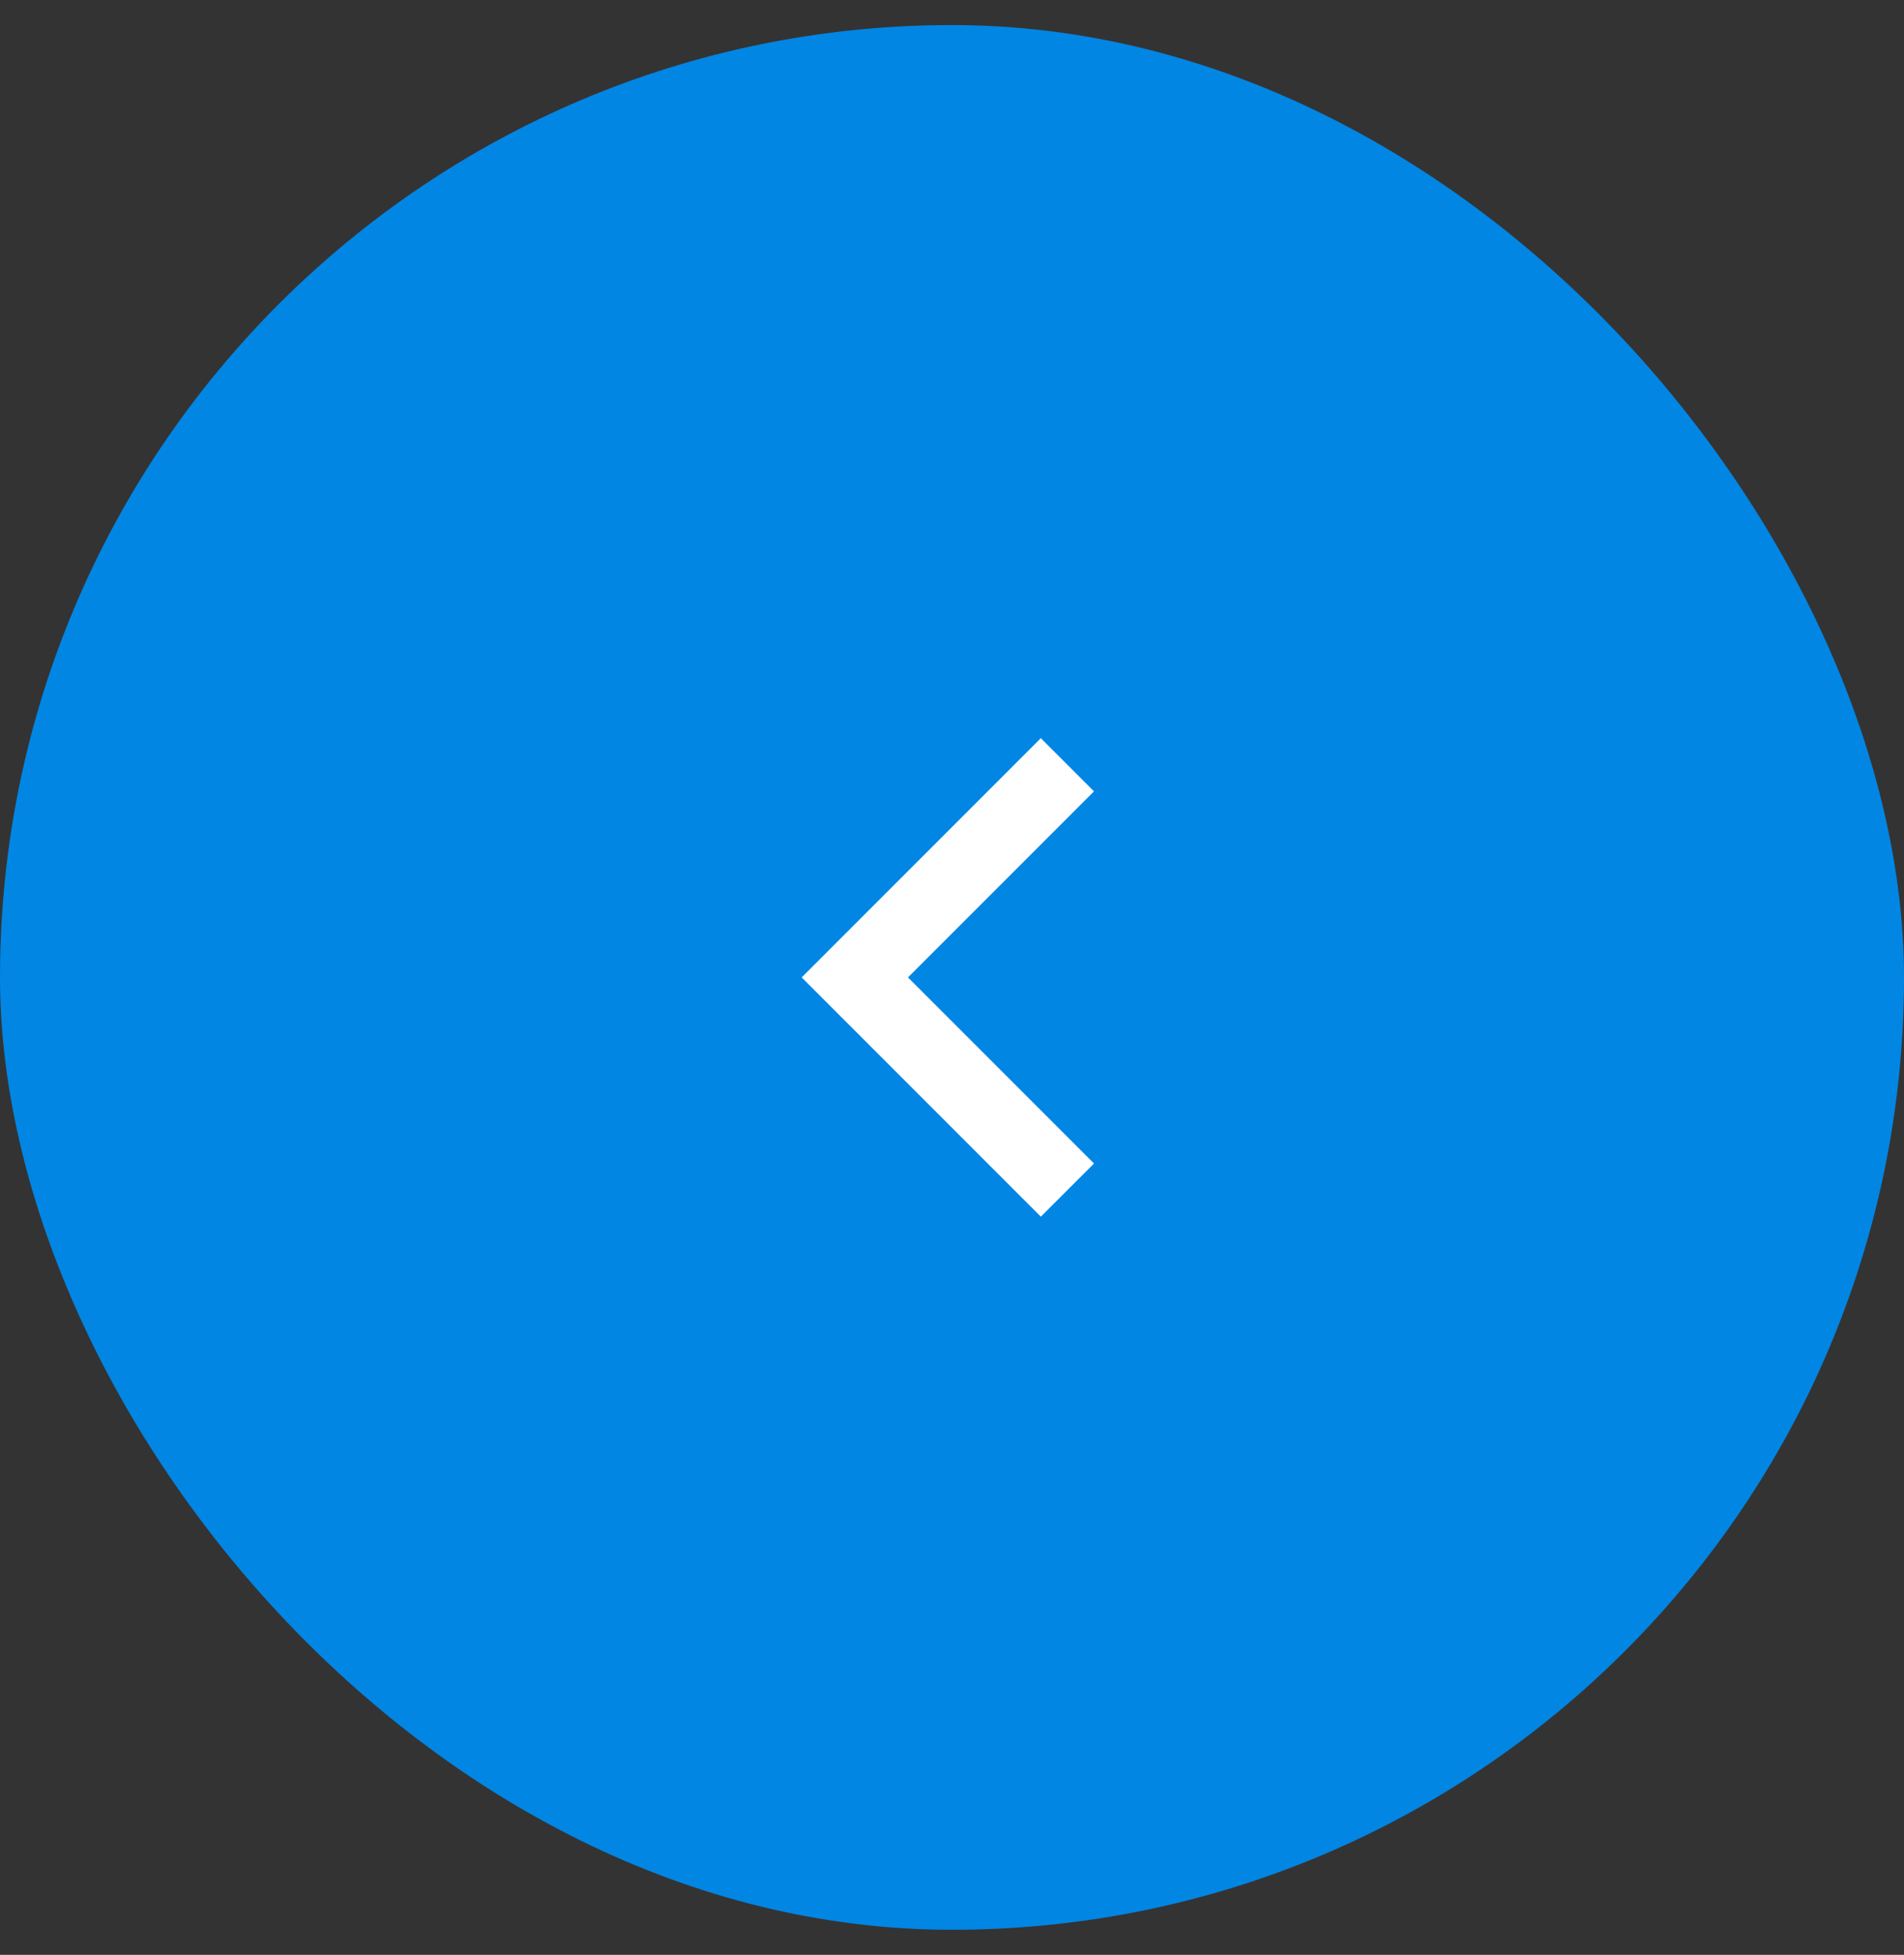 <svg width="38" height="39" viewBox="0 0 38 39" fill="none" xmlns="http://www.w3.org/2000/svg">
<rect x="0" y="0" width="38" height="39" fill="#333333" stroke="none"/>
<rect y="0.5" width="38" height="38" rx="19" fill="#0186E4"/>
<path d="M18.121 19.5L21.834 23.213L20.773 24.273L16 19.5L20.773 14.727L21.834 15.788L18.121 19.5Z" fill="white"/>
</svg>

